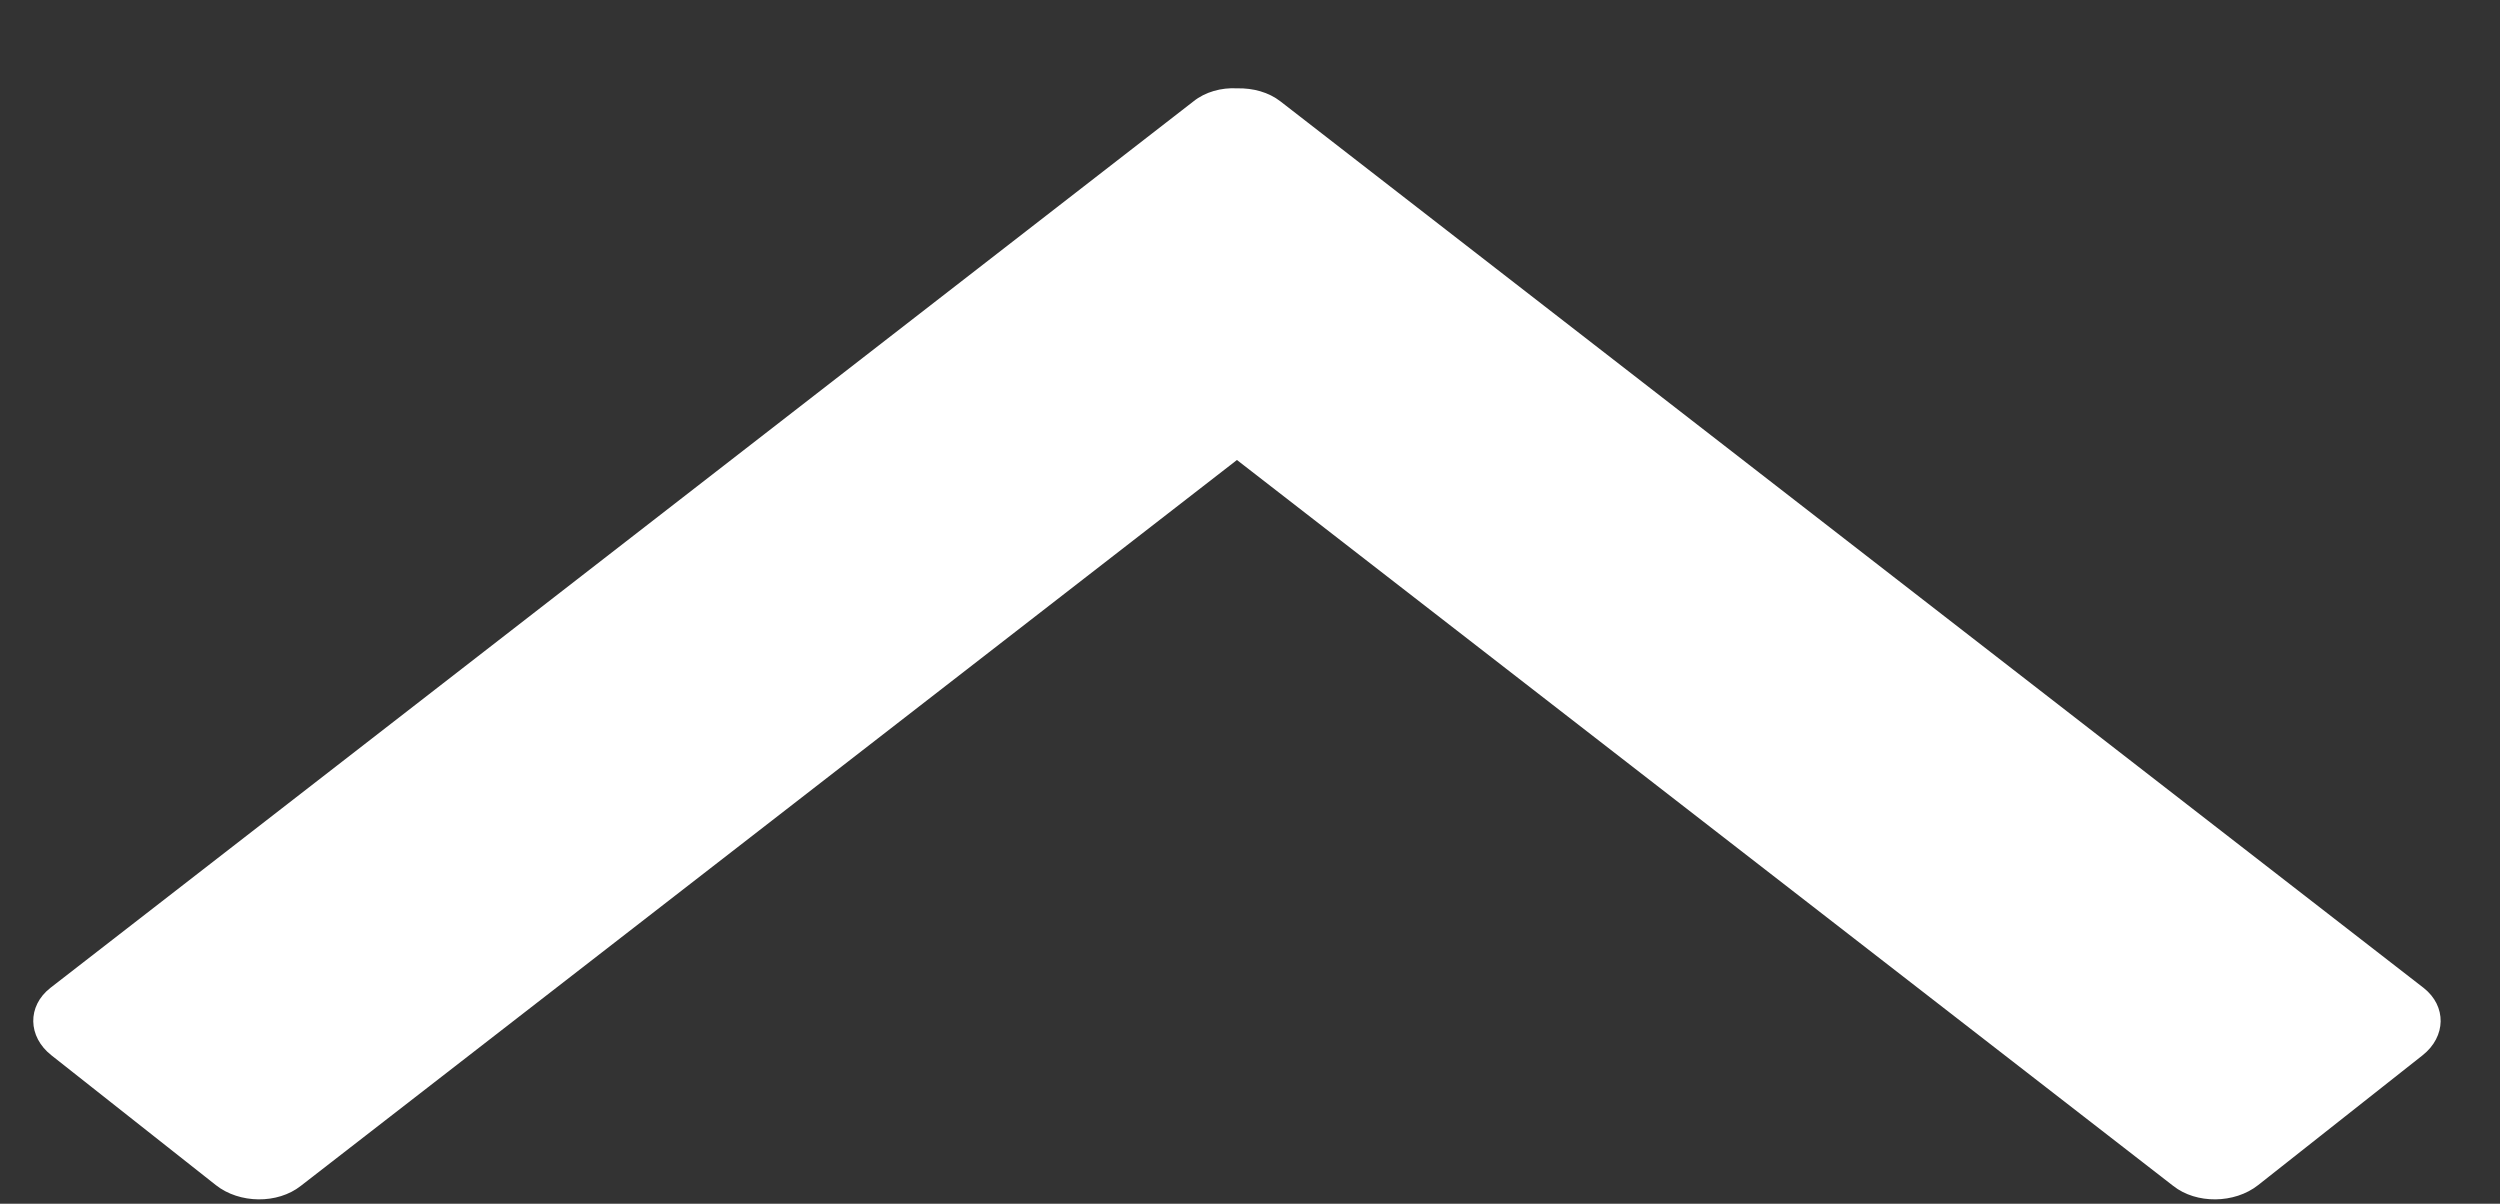 
<svg width="27" height="13" viewBox="0 0 27 13" fill="none" xmlns="http://www.w3.org/2000/svg">
<rect x="0" y="0" width="27" height="13" fill="#333333" stroke="none"/>
<path fill-rule="evenodd" clip-rule="evenodd" d="M13.359 4.968L3.248 12.808C2.998 13.005 2.586 13.001 2.331 12.799L0.555 11.397C0.299 11.195 0.293 10.867 0.543 10.67L12.889 1.095C13.017 0.992 13.191 0.945 13.359 0.954C13.534 0.95 13.702 0.996 13.829 1.095L26.176 10.67C26.425 10.867 26.419 11.195 26.164 11.397L24.388 12.799C24.133 13.001 23.72 13.005 23.471 12.808L13.359 4.968Z" fill="white"/>
</svg>
